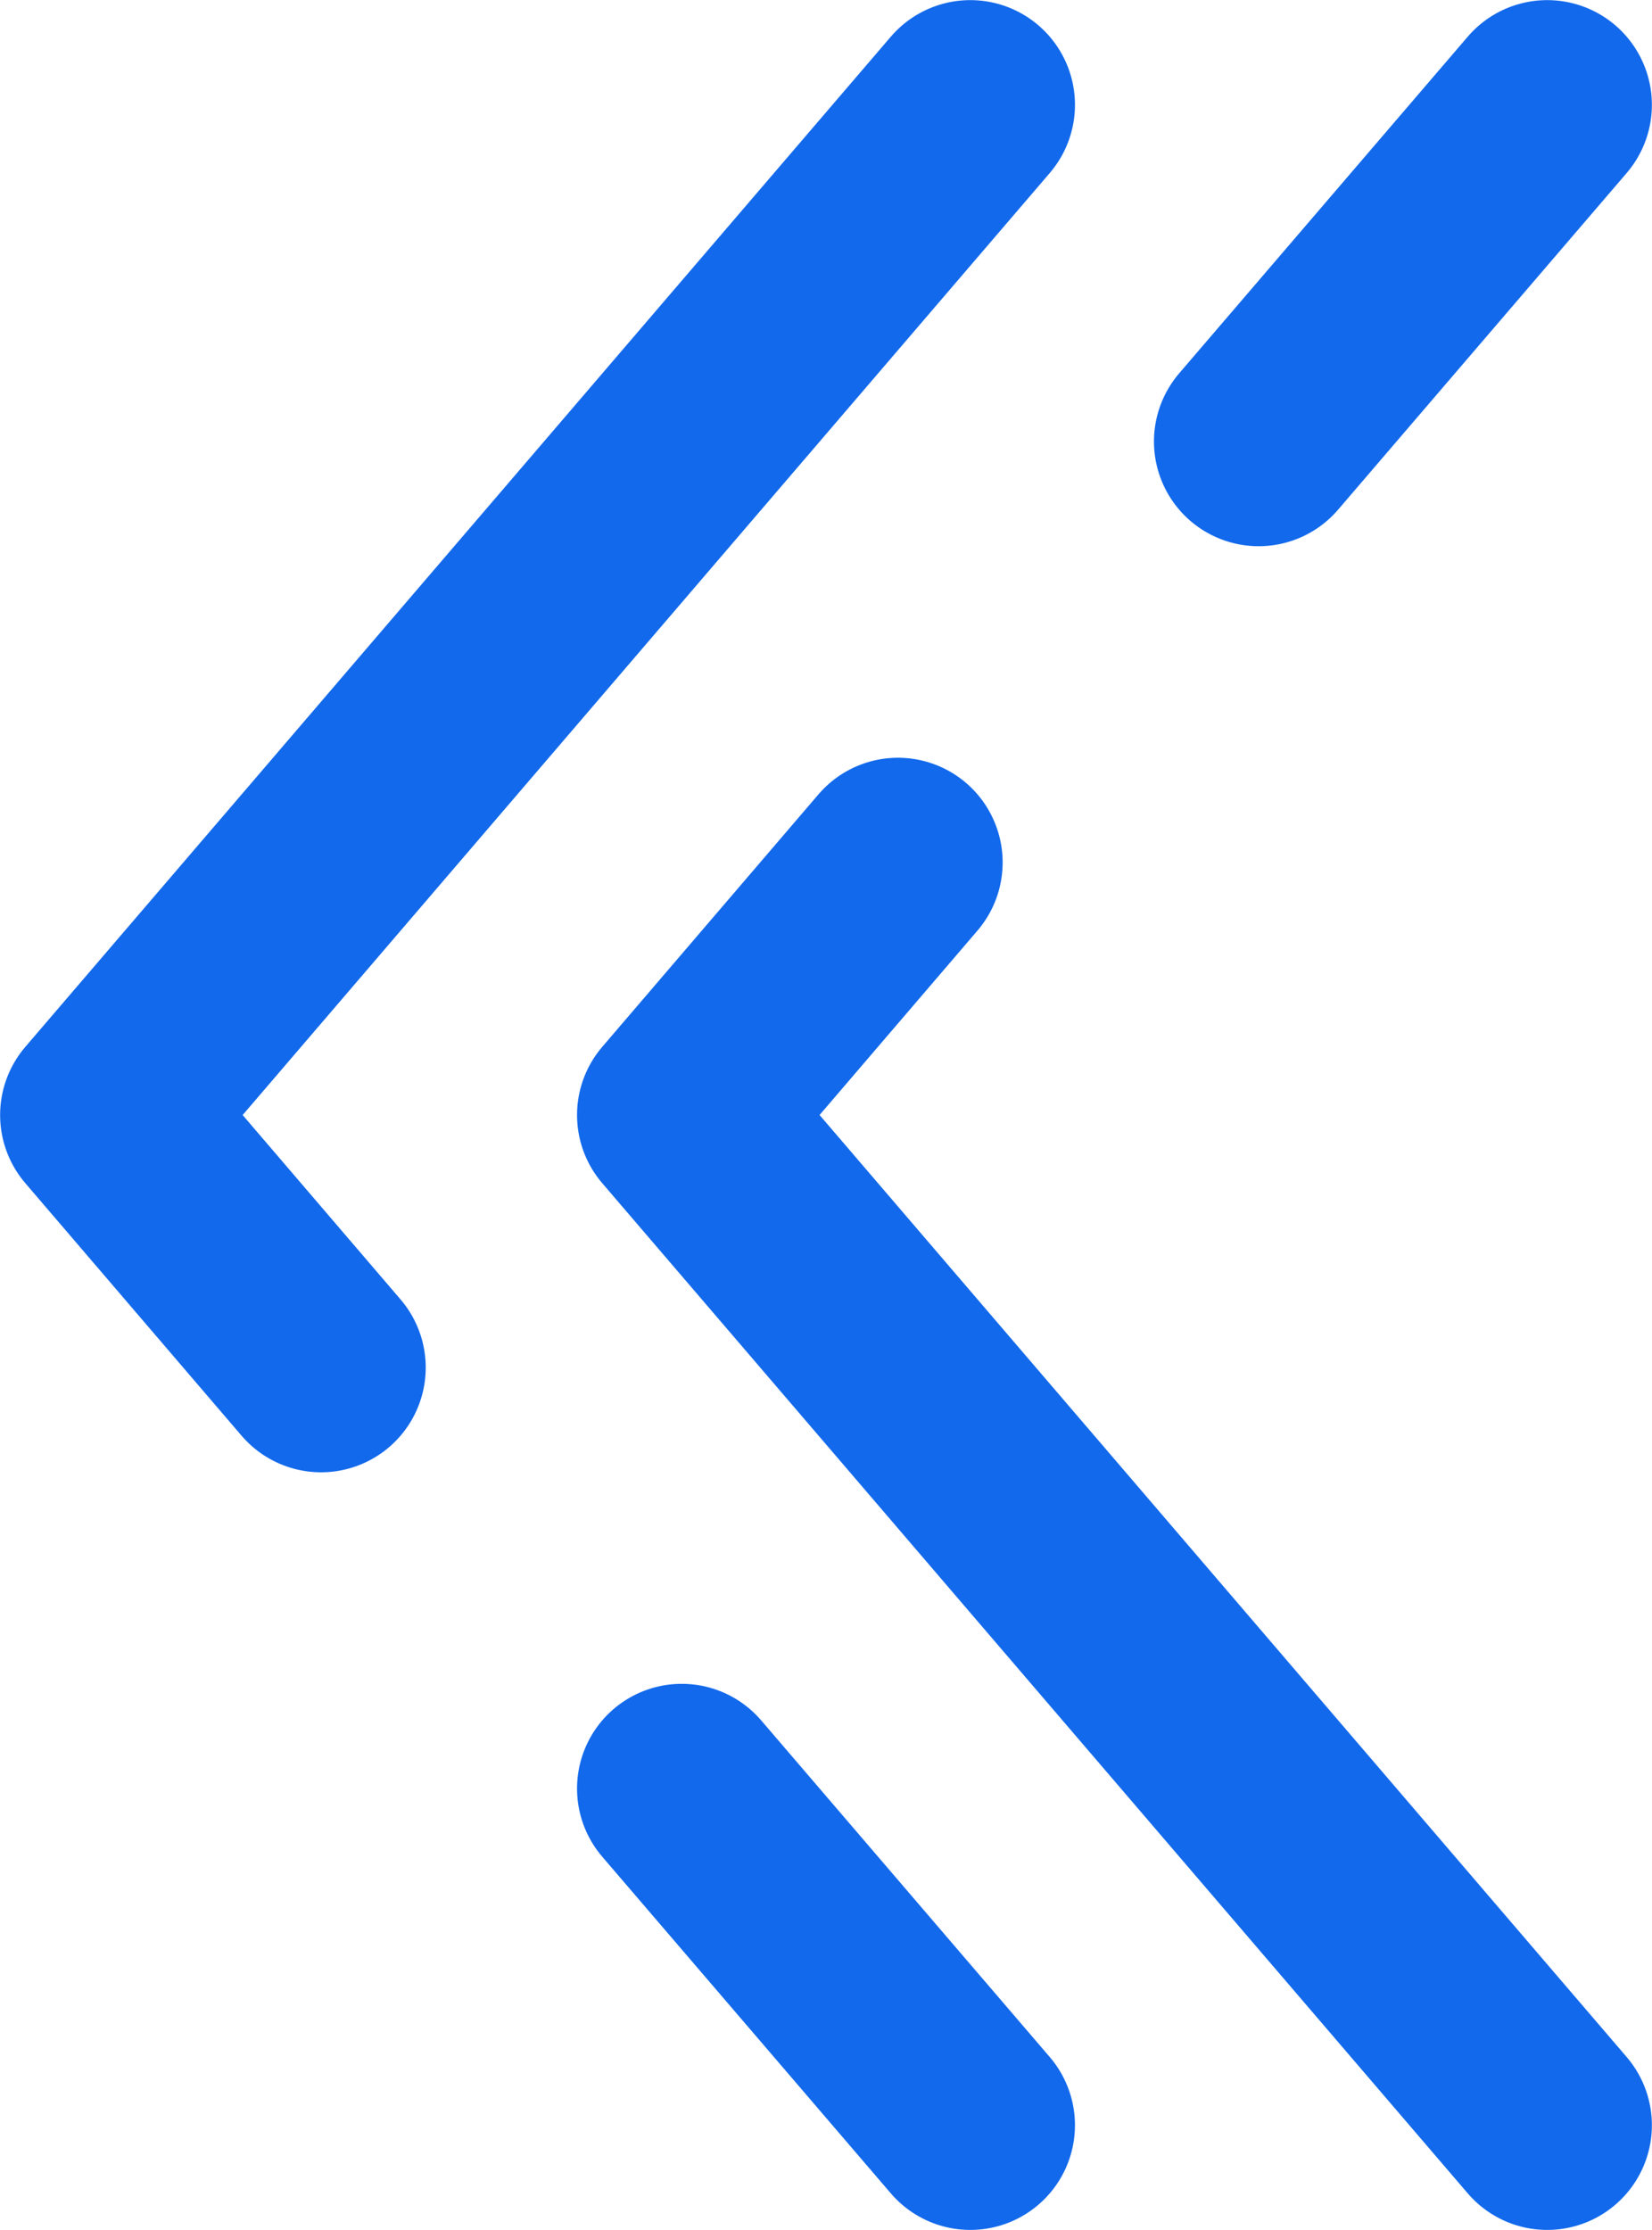 <?xml version="1.0" encoding="UTF-8"?>
<svg id="Layer_1" data-name="Layer 1" xmlns="http://www.w3.org/2000/svg" viewBox="0 0 71.73 96.78">
  <defs>
    <style>
      .cls-1 {
        fill: none;
        stroke: #1269ec;
        stroke-linecap: round;
        stroke-linejoin: round;
        stroke-width: 9.09px;
      }
    </style>
  </defs>
  <path class="cls-1" d="M13.94,59.35l-9.39-10.96L42.13,4.55M29.6,77.62l12.53,14.61"/>
  <path class="cls-1" d="M38.99,37.43l-9.39,10.96,37.58,43.84M54.65,19.16l12.53-14.61"/>
</svg>